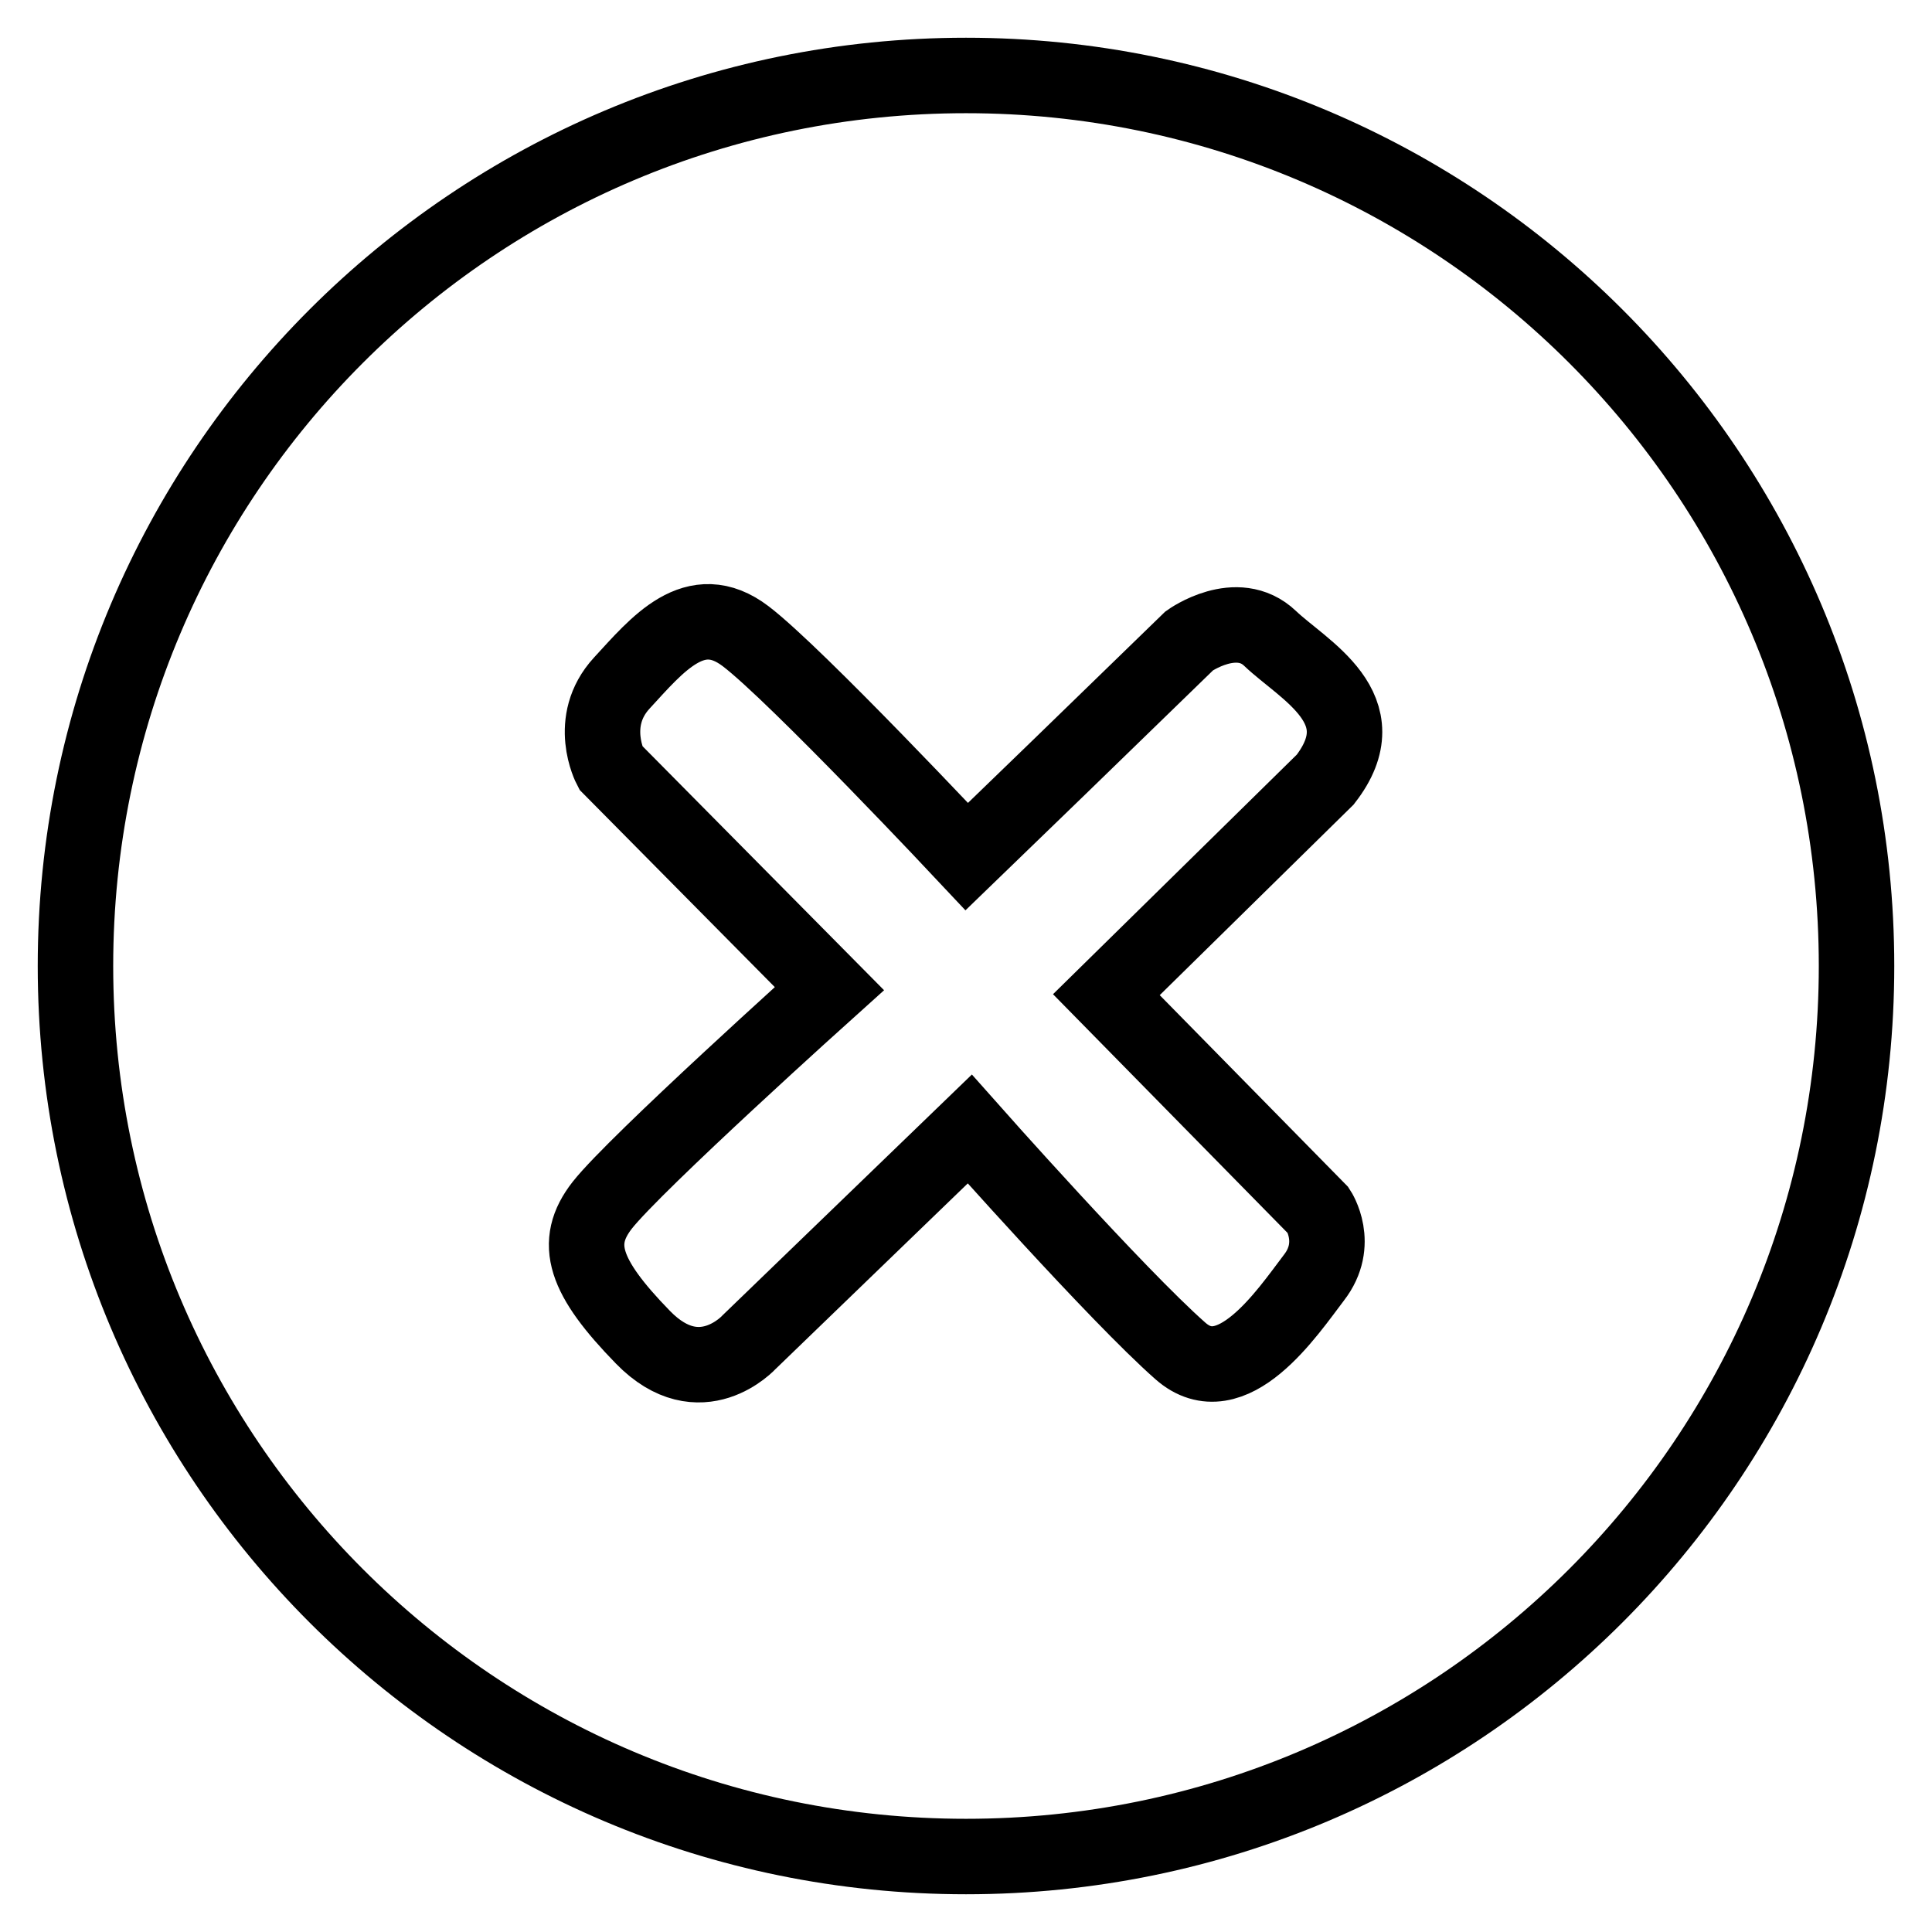 <?xml version="1.0" encoding="utf-8"?>
<!-- Svg Vector Icons : http://www.onlinewebfonts.com/icon -->
<!DOCTYPE svg PUBLIC "-//W3C//DTD SVG 1.1//EN" "http://www.w3.org/Graphics/SVG/1.1/DTD/svg11.dtd">
<svg version="1.1" xmlns="http://www.w3.org/2000/svg" xmlns:xlink="http://www.w3.org/1999/xlink" x="0px" y="0px" viewBox="0 0 256 256" enable-background="new 0 0 256 256" xml:space="preserve">
<g><g><path stroke-width="10" fill-opacity="0" stroke="#000000"  d="M10,128c0,65.2,52.8,118,118,118c65.2,0,118-52.8,118-118c0-65.2-52.8-118-118-118C62.8,10,10,62.8,10,128L10,128z"/><path stroke-width="10" fill-opacity="0" stroke="#000000"  d="M140.3,101.7l17.3-16.8c0,0,6.3-4.5,10.7-0.3c4.4,4.2,14.6,9.3,7.3,18.7l-29,28.5l28.1,28.6c0,0,2.9,4.4-0.6,8.9c-3.5,4.6-10.9,15.7-17.7,9.7c-8.4-7.4-27.9-29.4-27.9-29.4l-29.2,28.2c0,0-6.5,7.2-14.1-0.6c-7.8-8-9.3-12.5-5.4-17.5c4.4-5.6,30.1-28.7,30.1-28.7l-29-29.3c0,0-3.2-6.1,1.5-11.2c4.7-5.1,9.7-11.3,16.4-6.2c6.7,5.1,29.3,29.2,29.3,29.2L140.3,101.7z"/></g></g>
</svg>
